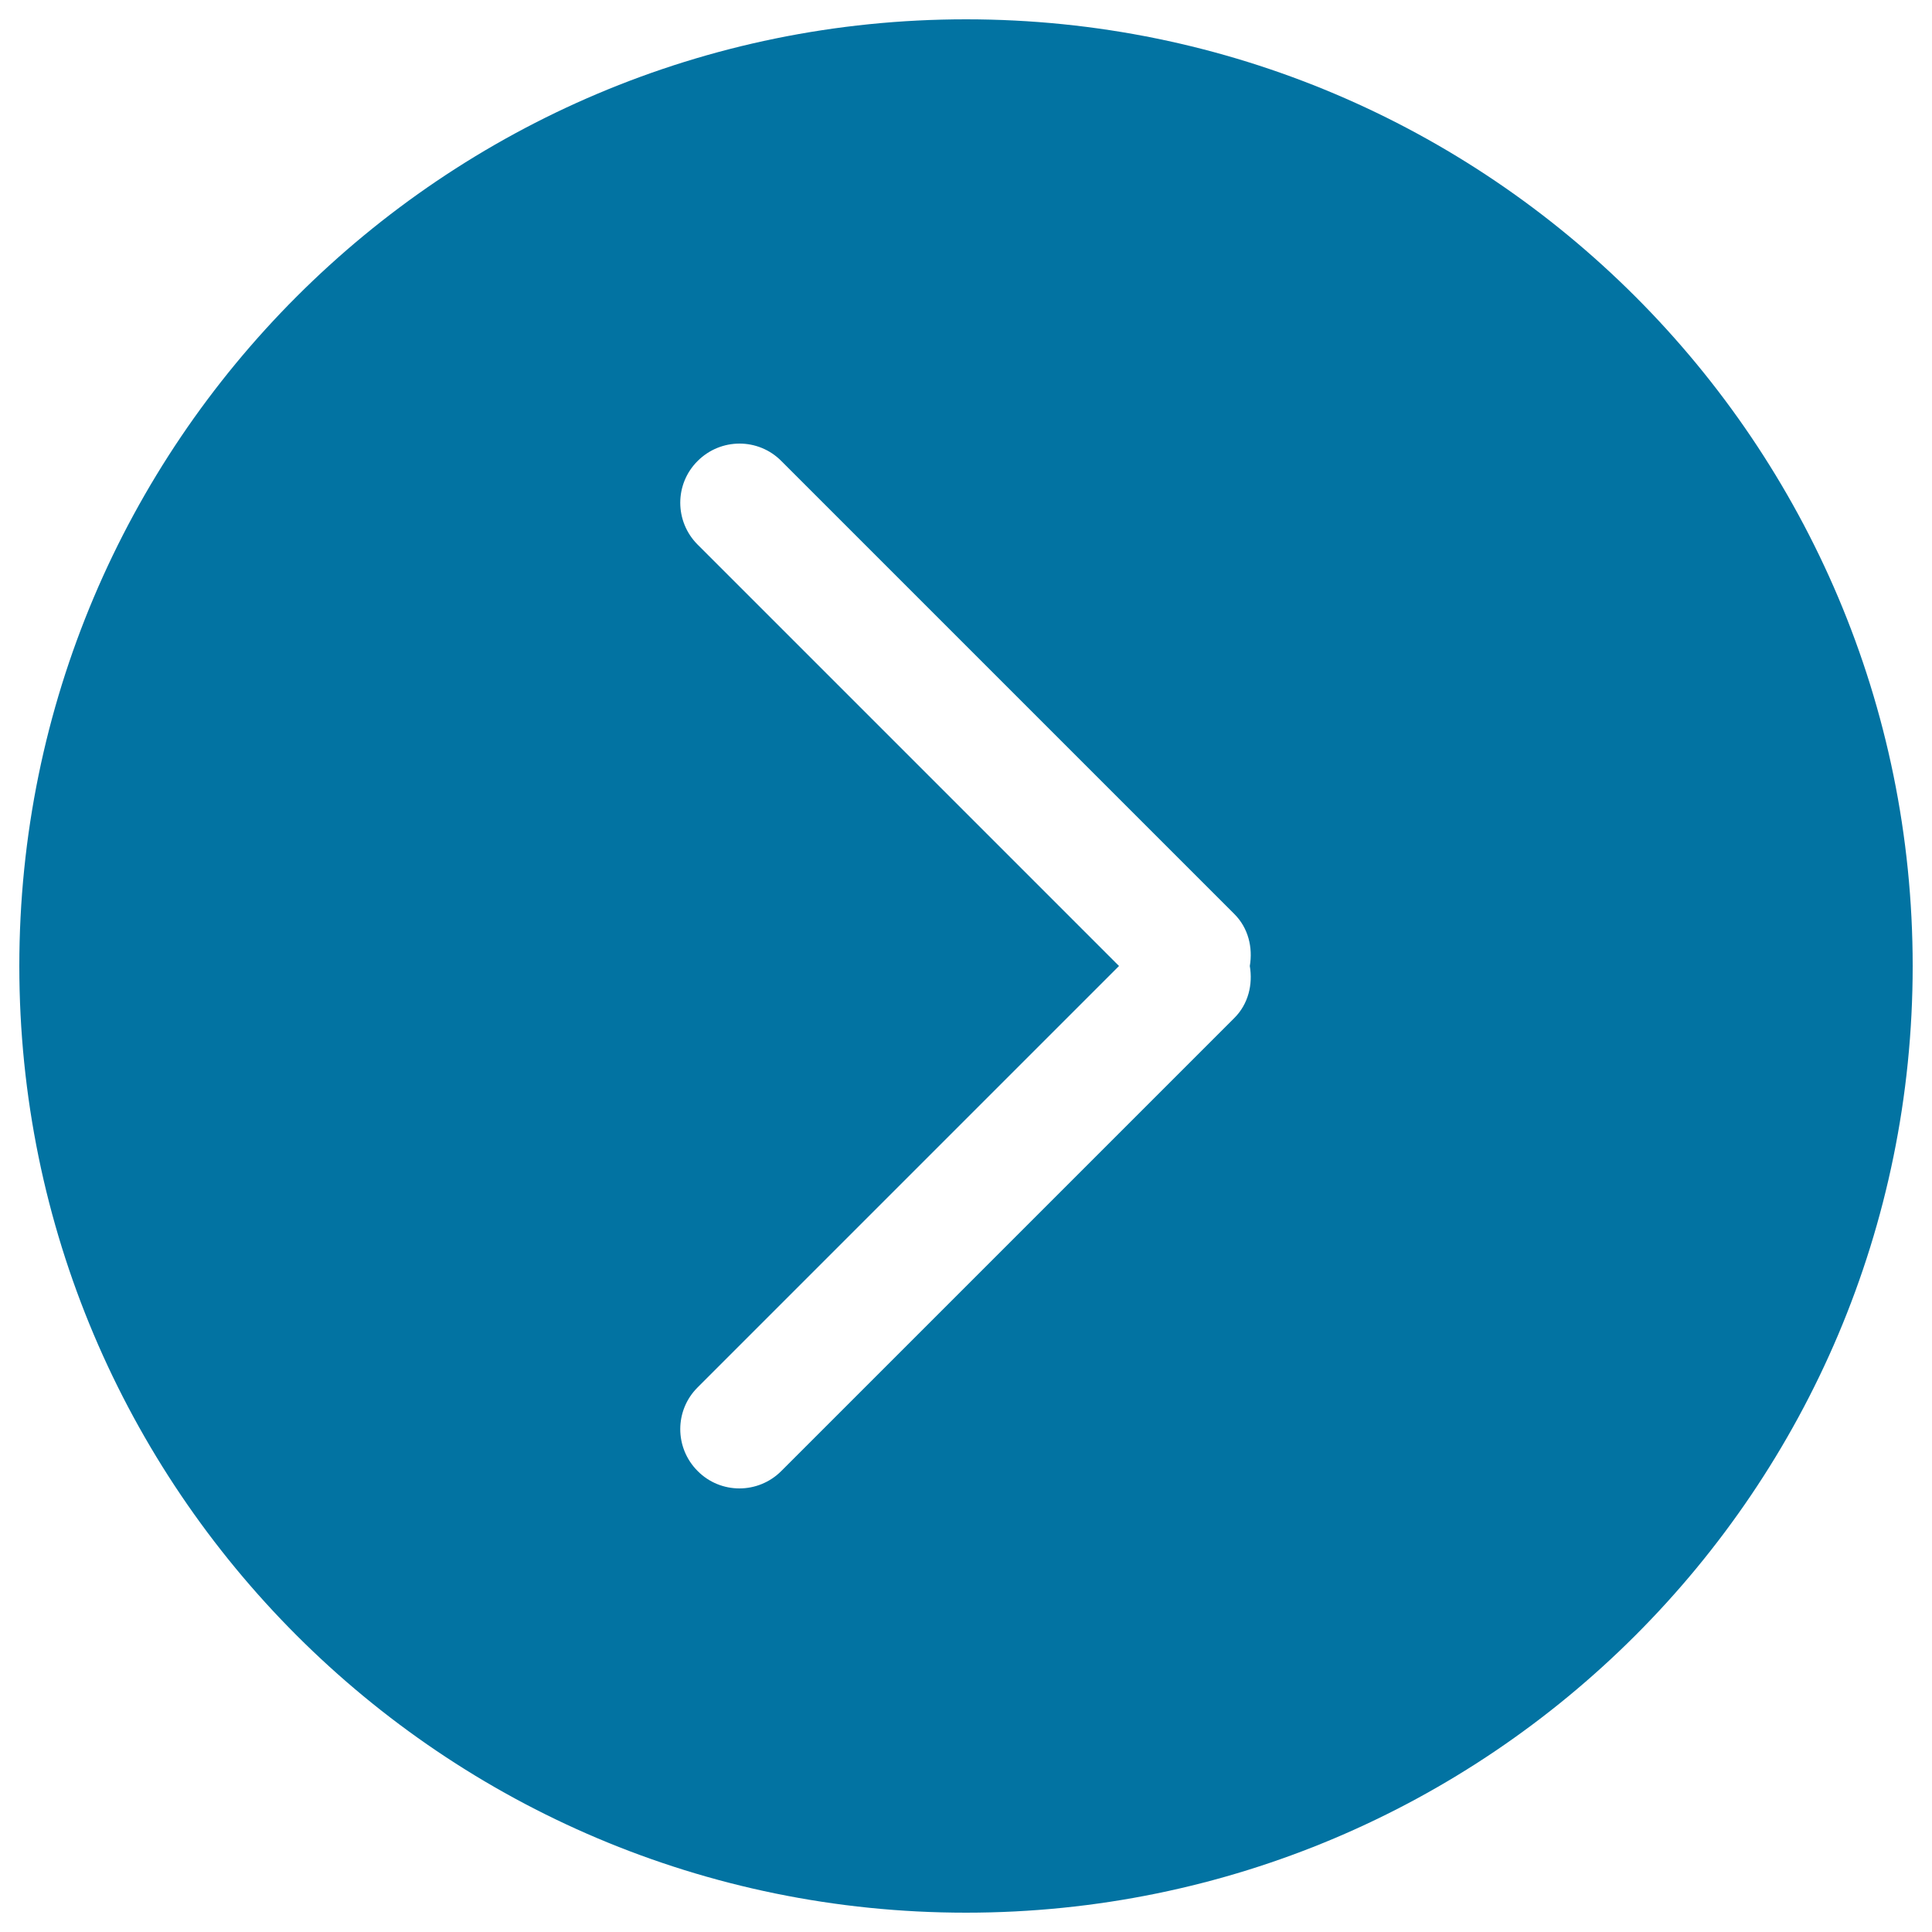 <svg xmlns="http://www.w3.org/2000/svg" viewBox="0 0 1000 1000" style="fill:#0273a2">
<title>Right Arrow Angle Black Circular Interface Symbol SVG icon</title>
<g><g id="_x31__34_"><g><path d="M500,10C229.4,10,10,229.4,10,500c0,270.6,219.4,490,490,490c270.6,0,490-219.4,490-490C990,229.4,770.6,10,500,10z M638.9,526.9L404.4,761.4c-12,12-31.4,12-43.3,0c-12-12-12-31.4,0-43.3L579.2,500L361.1,281.9c-12-12-12-31.4,0-43.3c12-12,31.4-12,43.3,0l234.5,234.5c7.3,7.3,9.6,17.4,8,26.9C648.5,509.5,646.2,519.6,638.9,526.9z"/></g></g></g>
</svg>